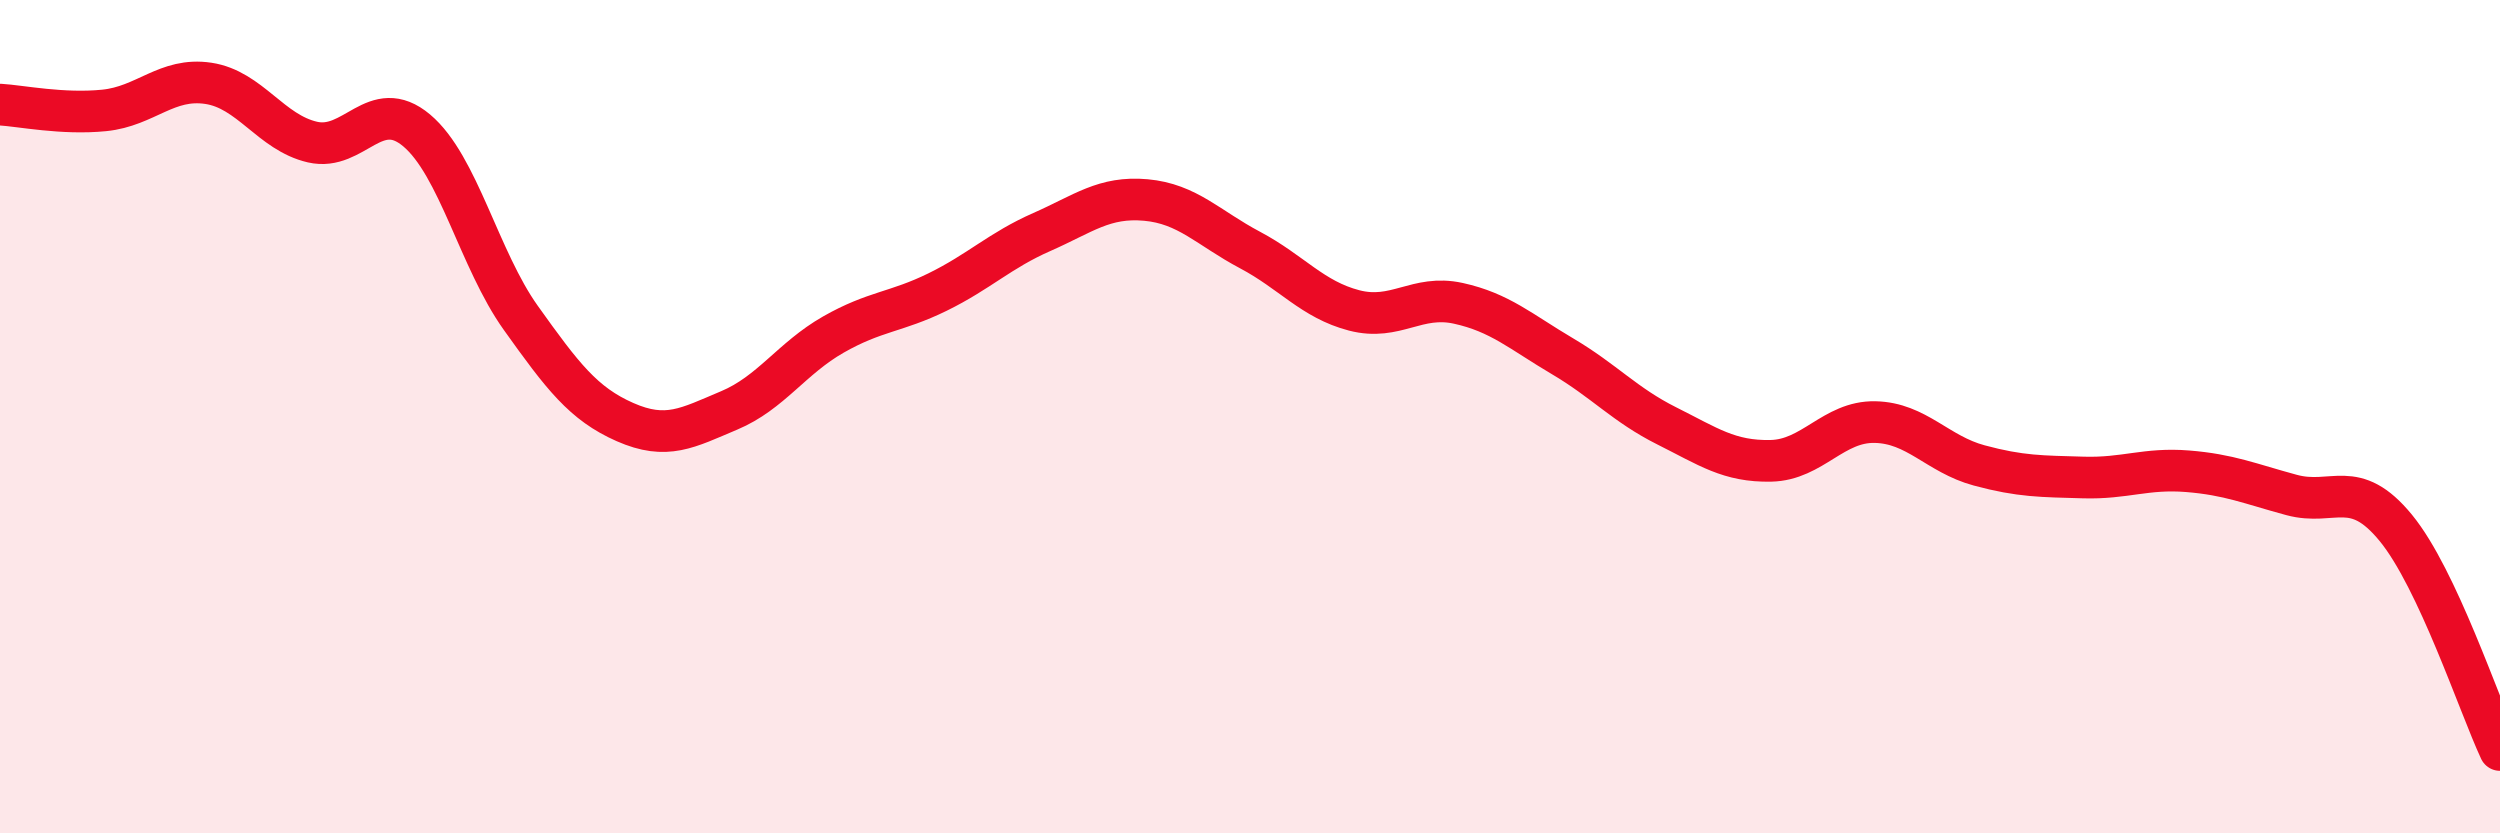 
    <svg width="60" height="20" viewBox="0 0 60 20" xmlns="http://www.w3.org/2000/svg">
      <path
        d="M 0,2.51 C 0.5,2.54 1.5,2.75 2.5,2.65 C 3.5,2.55 4,1.85 5,2 C 6,2.15 6.5,3.18 7.5,3.41 C 8.5,3.64 9,2.29 10,3.13 C 11,3.97 11.5,6.23 12.5,7.63 C 13.5,9.03 14,9.69 15,10.13 C 16,10.57 16.5,10.27 17.5,9.85 C 18.5,9.43 19,8.6 20,8.03 C 21,7.46 21.5,7.5 22.5,7.01 C 23.5,6.52 24,6.01 25,5.57 C 26,5.13 26.5,4.71 27.5,4.8 C 28.5,4.89 29,5.47 30,6 C 31,6.53 31.5,7.19 32.5,7.45 C 33.5,7.71 34,7.06 35,7.28 C 36,7.5 36.5,7.96 37.5,8.55 C 38.5,9.14 39,9.72 40,10.22 C 41,10.72 41.5,11.08 42.5,11.06 C 43.5,11.04 44,10.11 45,10.13 C 46,10.15 46.5,10.9 47.5,11.17 C 48.5,11.44 49,11.43 50,11.46 C 51,11.49 51.5,11.23 52.5,11.31 C 53.5,11.39 54,11.61 55,11.88 C 56,12.15 56.5,11.45 57.5,12.67 C 58.5,13.89 59.5,16.93 60,18L60 20L0 20Z"
        fill="#EB0A25"
        opacity="0.1"
        stroke-linecap="round"
        stroke-linejoin="round"
      />
      <path
        d="M 0,2.51 C 0.5,2.54 1.5,2.75 2.5,2.65 C 3.5,2.55 4,1.85 5,2 C 6,2.15 6.5,3.18 7.5,3.41 C 8.5,3.64 9,2.29 10,3.13 C 11,3.97 11.5,6.23 12.5,7.63 C 13.5,9.03 14,9.69 15,10.13 C 16,10.57 16.5,10.27 17.5,9.85 C 18.5,9.43 19,8.6 20,8.03 C 21,7.46 21.5,7.5 22.5,7.01 C 23.5,6.52 24,6.01 25,5.57 C 26,5.13 26.5,4.71 27.5,4.8 C 28.5,4.89 29,5.47 30,6 C 31,6.53 31.5,7.19 32.5,7.45 C 33.5,7.71 34,7.06 35,7.28 C 36,7.5 36.5,7.96 37.5,8.55 C 38.5,9.14 39,9.72 40,10.22 C 41,10.72 41.5,11.08 42.5,11.06 C 43.5,11.04 44,10.11 45,10.13 C 46,10.15 46.5,10.9 47.5,11.17 C 48.5,11.44 49,11.43 50,11.46 C 51,11.49 51.5,11.23 52.5,11.31 C 53.5,11.39 54,11.61 55,11.88 C 56,12.15 56.5,11.45 57.5,12.67 C 58.5,13.89 59.5,16.93 60,18"
        stroke="#EB0A25"
        stroke-width="1"
        fill="none"
        stroke-linecap="round"
        stroke-linejoin="round"
      />
    </svg>
  